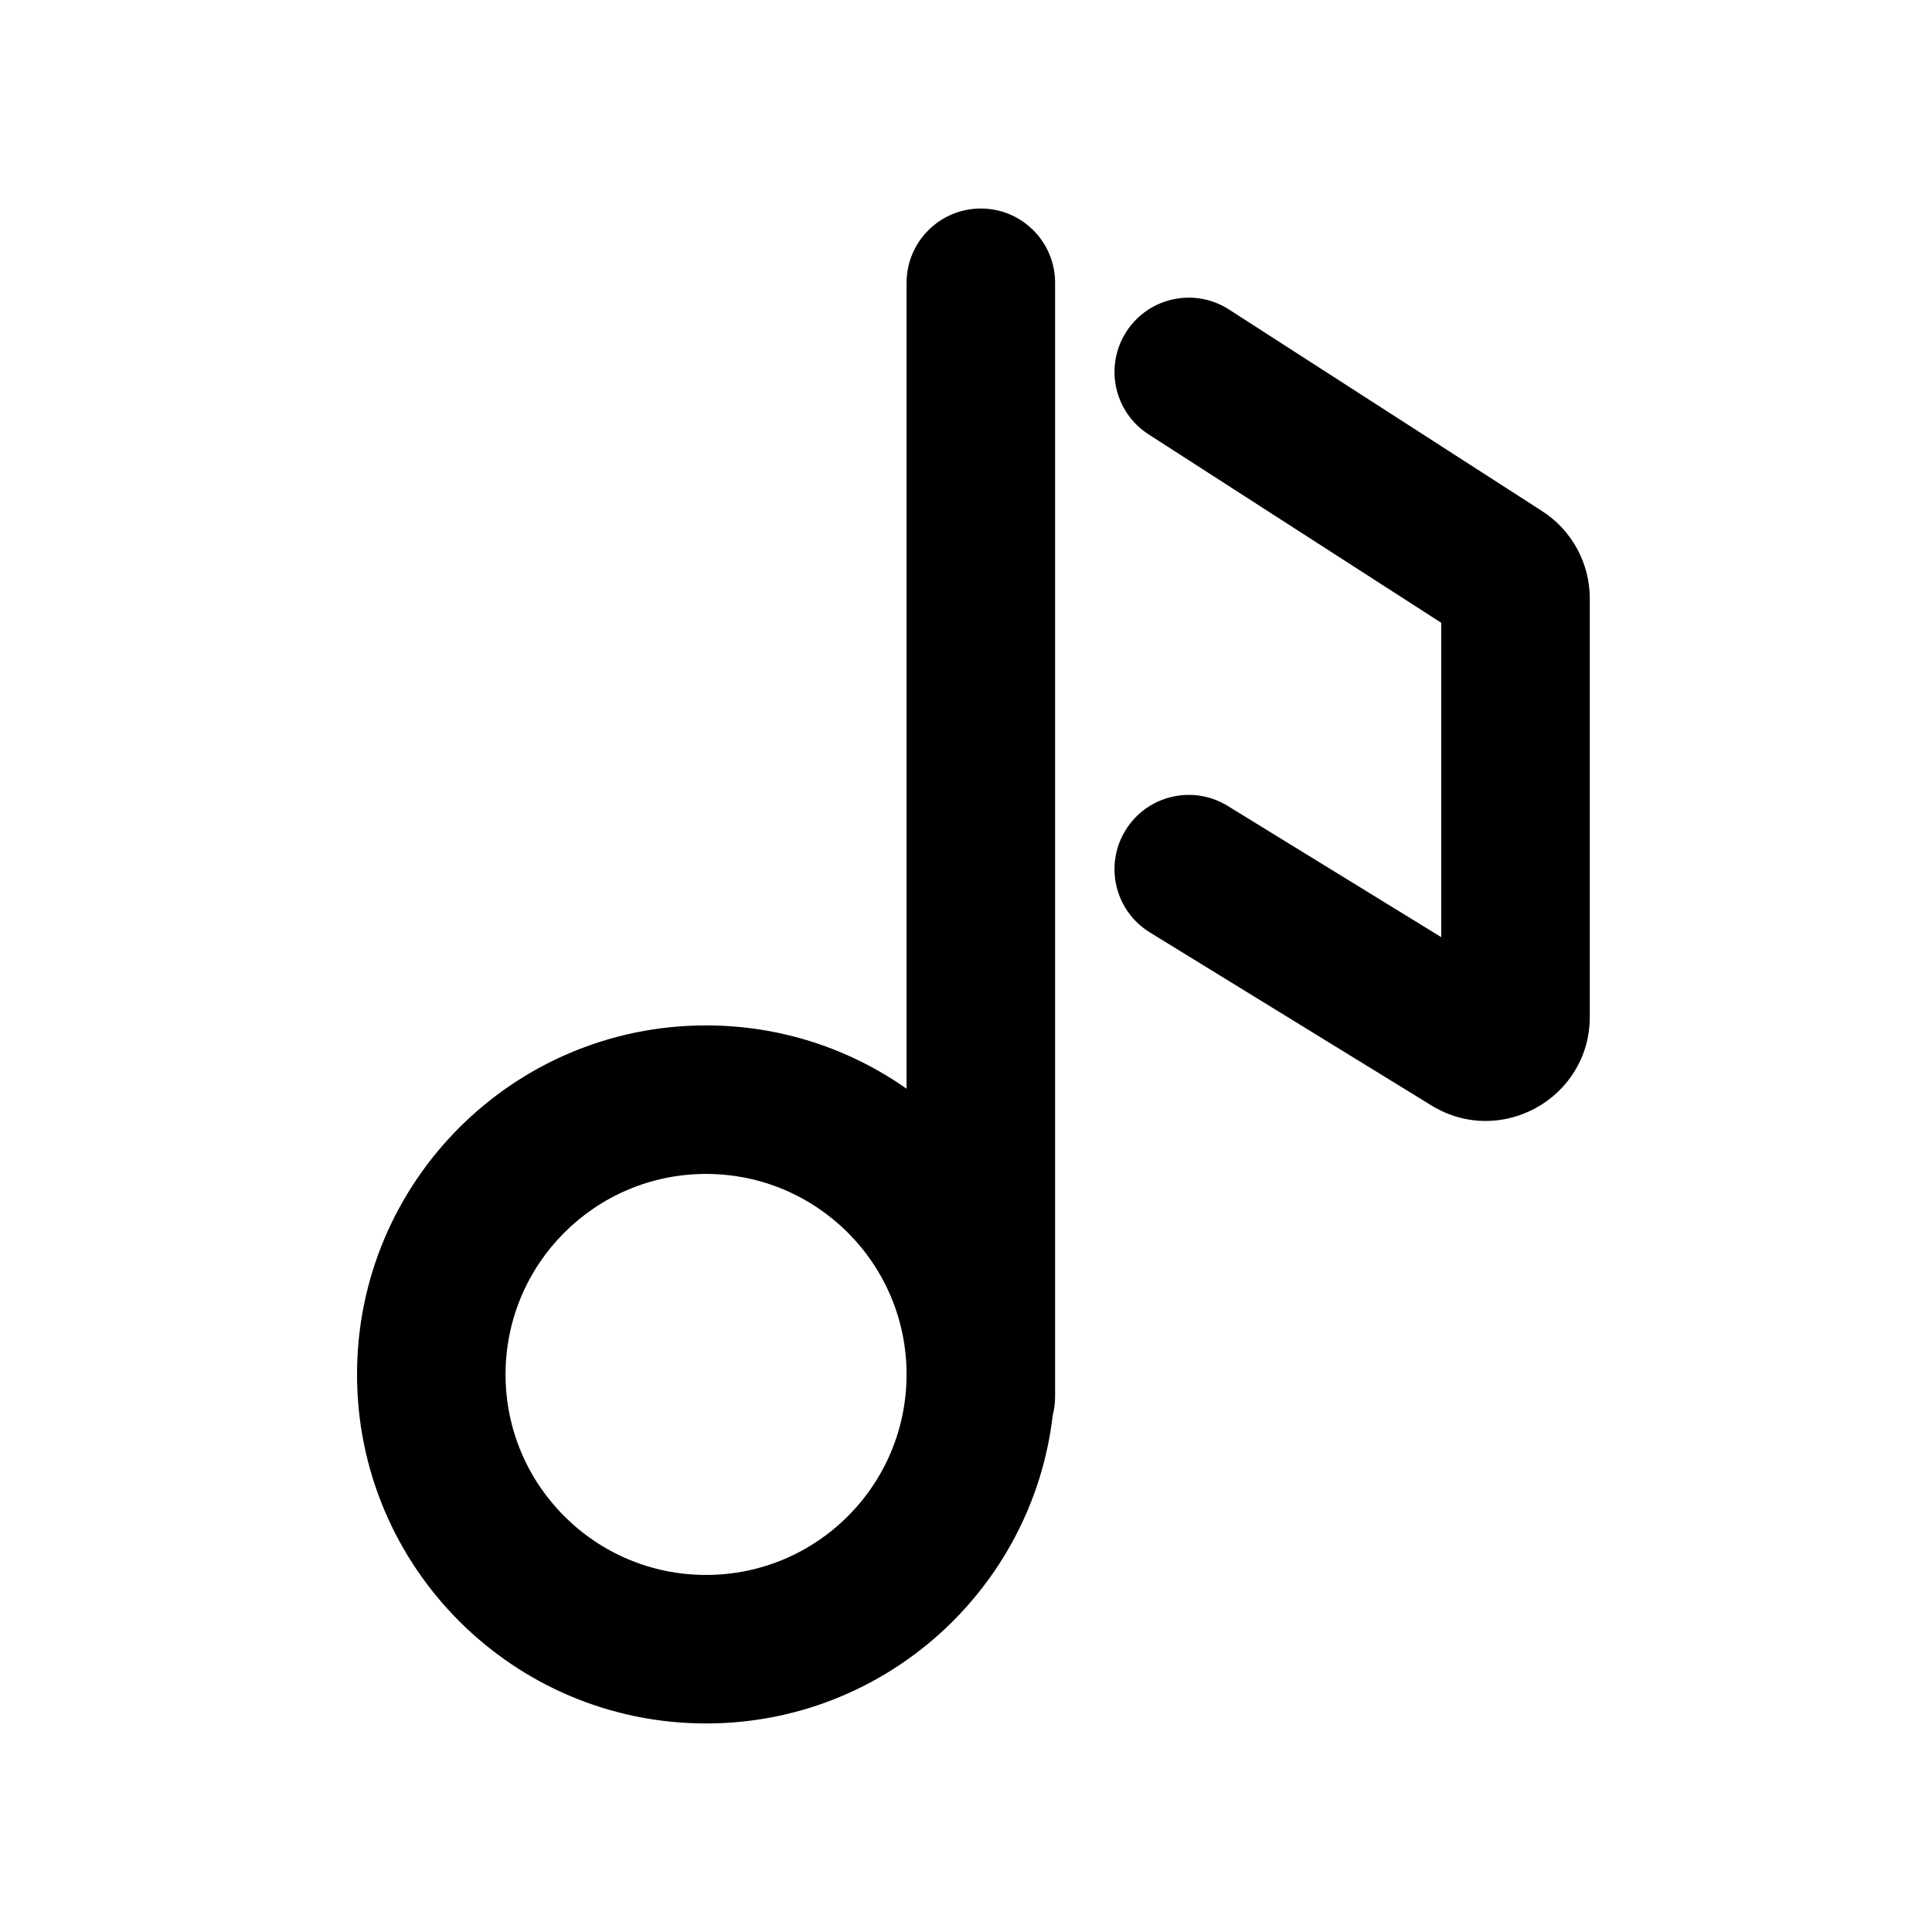<?xml version="1.0" encoding="UTF-8"?>
<!-- Uploaded to: SVG Repo, www.svgrepo.com, Generator: SVG Repo Mixer Tools -->
<svg fill="#000000" width="800px" height="800px" version="1.1" viewBox="144 144 512 512" xmlns="http://www.w3.org/2000/svg">
 <g fill-rule="evenodd">
  <path d="m423.61 218.94c0-10.867-8.809-19.68-19.68-19.68-10.867 0-19.68 8.812-19.68 19.68v213.58c-15.035-10.57-33.359-16.777-53.137-16.777-51.082 0-92.496 41.414-92.496 92.496 0 51.086 41.414 92.496 92.496 92.496 47.406 0 86.484-35.664 91.867-81.625 0.41-1.586 0.629-3.25 0.629-4.965zm-39.359 289.3c0-29.344-23.789-53.137-53.137-53.137-29.344 0-53.137 23.793-53.137 53.137 0 29.348 23.793 53.137 53.137 53.137 29.348 0 53.137-23.789 53.137-53.137z"/>
  <path d="m442.49 231.91c5.883-9.141 18.062-11.777 27.199-5.894l82.98 53.426c7.879 5.07 12.641 13.797 12.641 23.164v110.87c0 21.547-23.621 34.754-41.98 23.473l-74.598-45.844c-9.262-5.691-12.152-17.812-6.461-27.074 5.688-9.258 17.809-12.152 27.07-6.461l56.605 34.789v-83.312l-77.562-49.938c-9.141-5.883-11.777-18.062-5.894-27.199z"/>
 </g>
</svg>